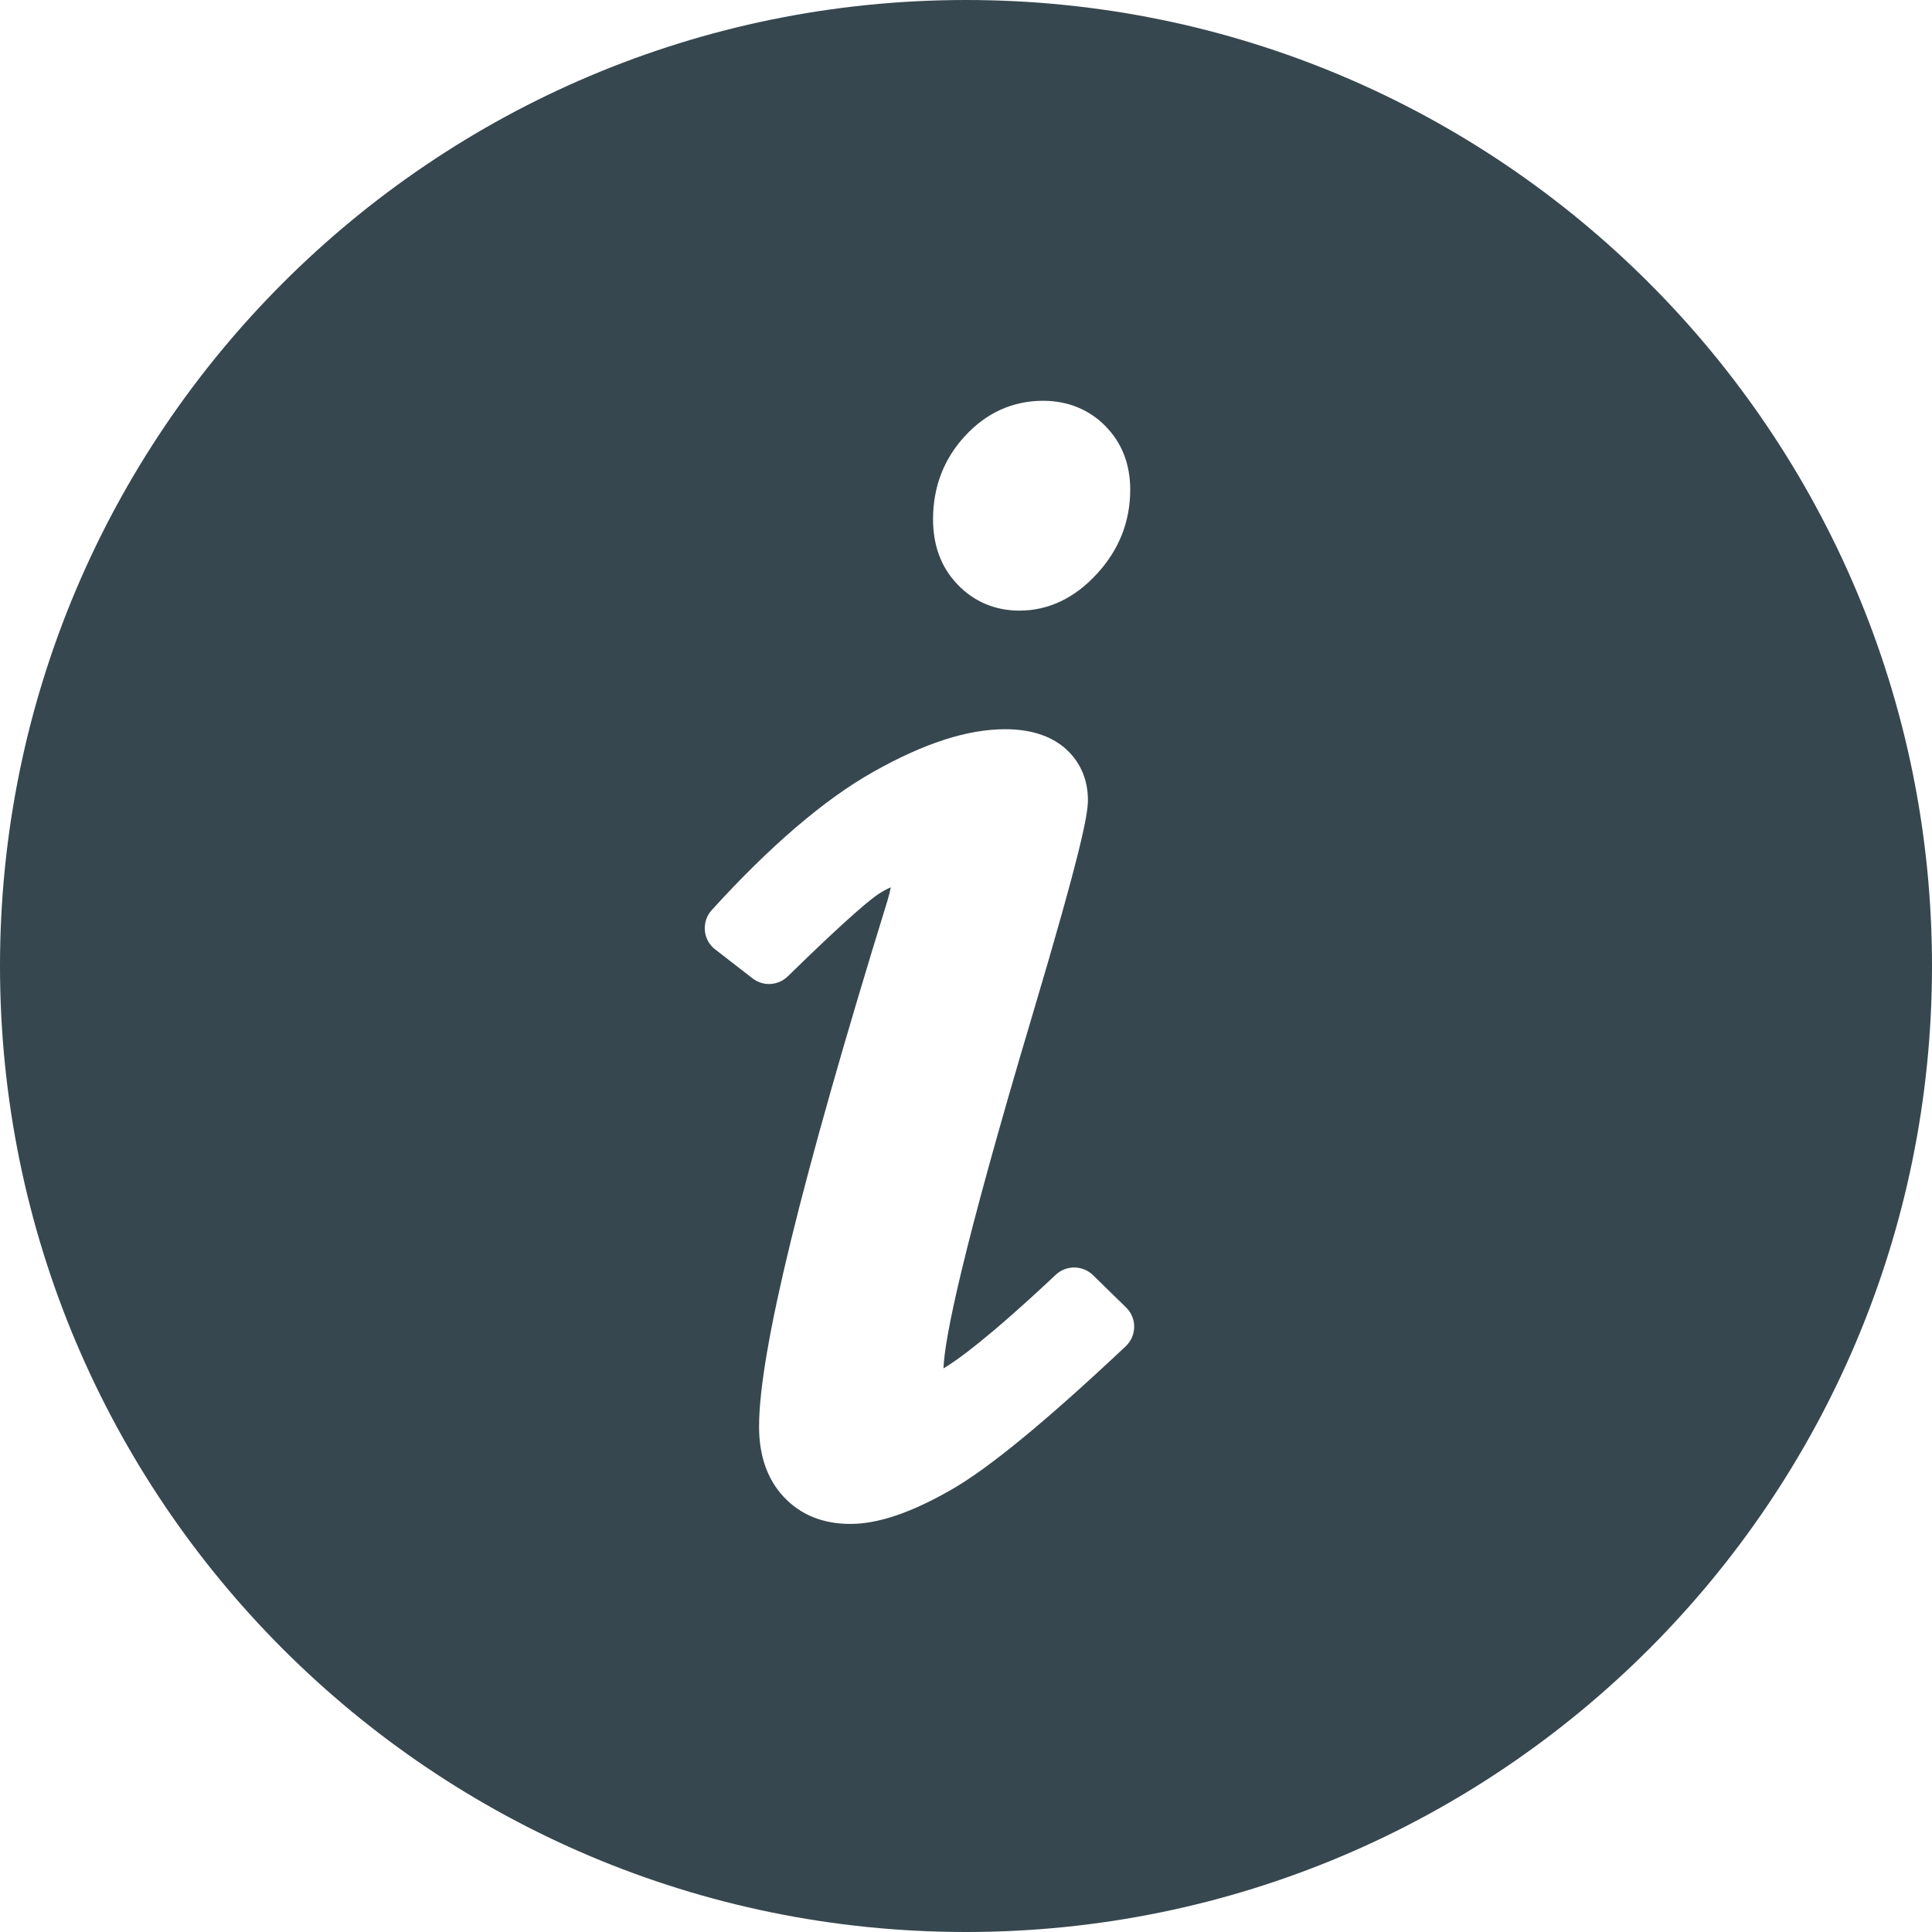 <svg width="18" height="18" viewBox="0 0 18 18" fill="#37474f" xmlns="http://www.w3.org/2000/svg"> <path d="M9 0C4.029 0 0 4.03 0 9C0 13.97 4.029 18 9 18C13.97 18 18 13.97 18 9C18 4.03 13.97 0 9 0ZM8.989 4.064C9.19 3.845 9.436 3.734 9.719 3.734C9.948 3.734 10.149 3.816 10.301 3.972C10.453 4.127 10.53 4.326 10.53 4.562C10.53 4.857 10.427 5.12 10.223 5.343C10.014 5.572 9.77 5.689 9.497 5.689C9.272 5.689 9.073 5.605 8.921 5.445C8.77 5.289 8.693 5.084 8.693 4.838C8.693 4.537 8.793 4.277 8.989 4.064ZM10.488 12.543C9.742 13.245 9.209 13.682 8.86 13.881C8.488 14.094 8.181 14.198 7.923 14.198C7.666 14.198 7.457 14.113 7.3 13.944C7.149 13.782 7.072 13.562 7.072 13.292C7.072 12.602 7.463 10.999 8.268 8.392C8.281 8.348 8.292 8.306 8.299 8.267C8.269 8.28 8.234 8.298 8.194 8.323C8.128 8.365 7.927 8.522 7.34 9.096C7.25 9.184 7.11 9.192 7.011 9.115L6.664 8.846C6.608 8.804 6.573 8.74 6.567 8.67C6.561 8.6 6.584 8.531 6.631 8.479C7.173 7.883 7.678 7.45 8.133 7.193C8.61 6.924 9.013 6.794 9.365 6.794C9.592 6.794 9.776 6.85 9.912 6.962C10.059 7.085 10.136 7.256 10.136 7.455C10.136 7.587 10.074 7.929 9.615 9.47C8.958 11.673 8.801 12.473 8.79 12.749C8.915 12.676 9.208 12.467 9.836 11.877C9.934 11.785 10.087 11.787 10.183 11.88L10.491 12.181C10.54 12.228 10.568 12.294 10.567 12.363C10.566 12.431 10.538 12.496 10.488 12.543Z"></path></svg>